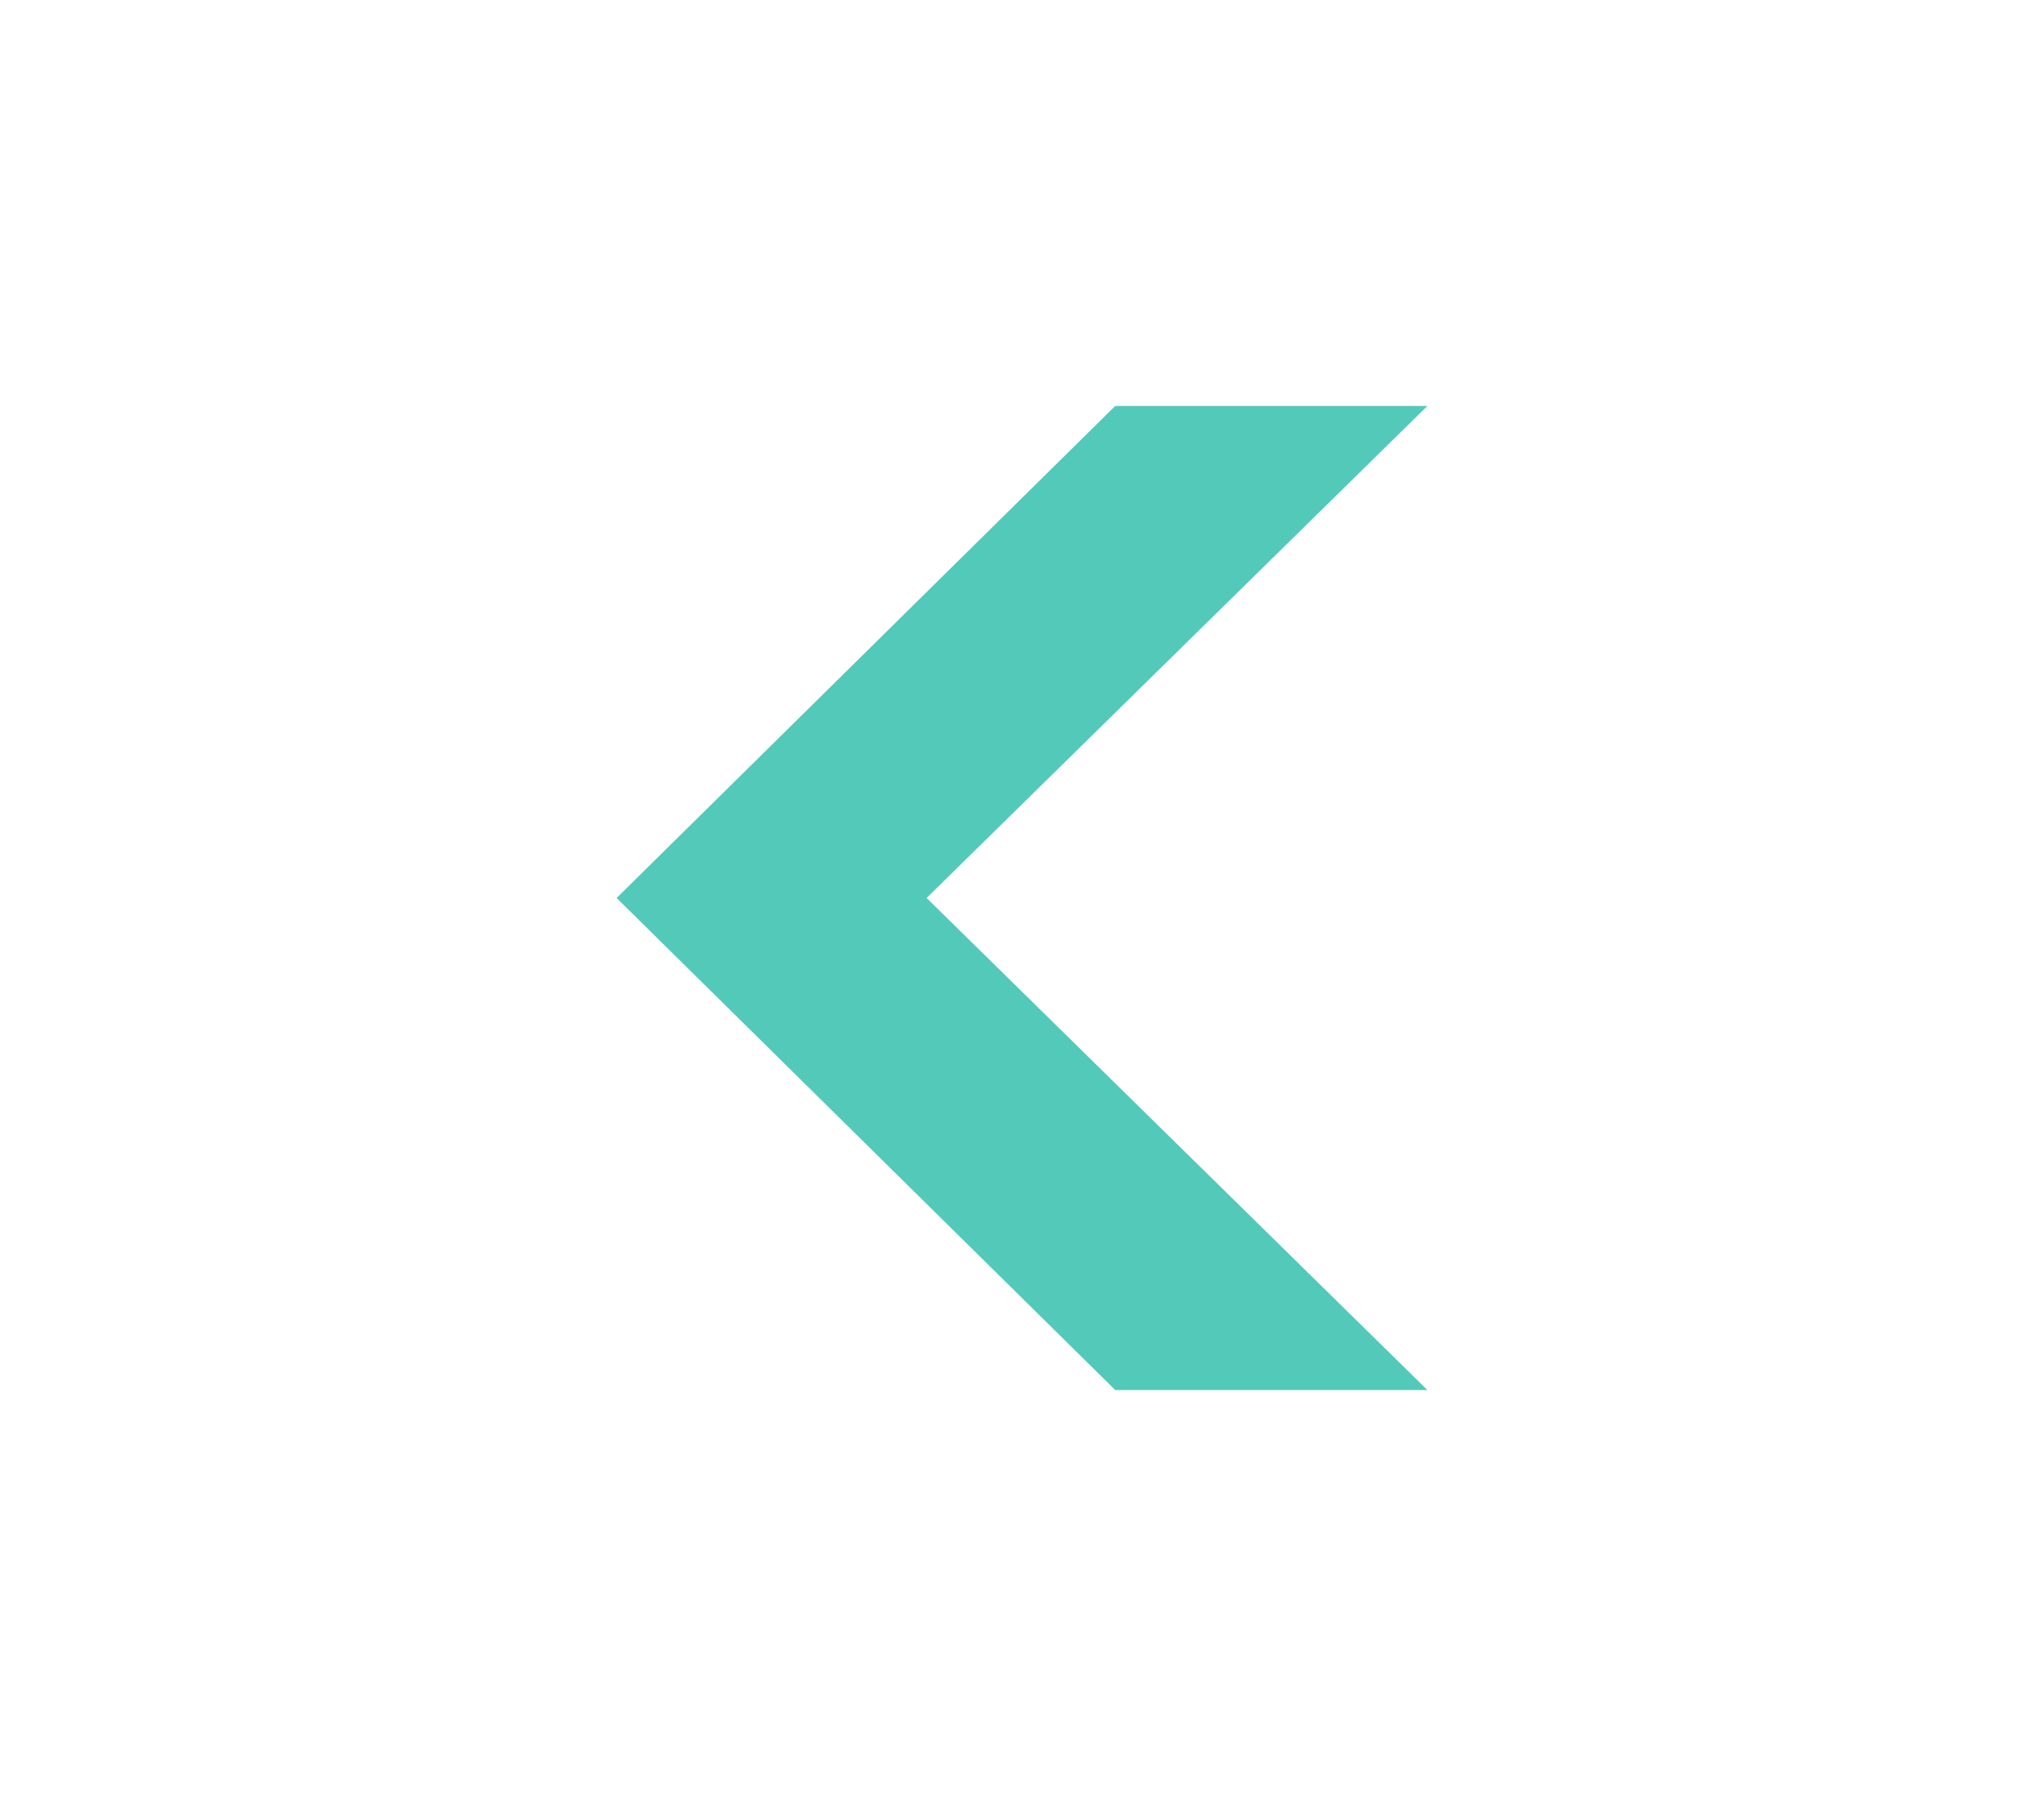 <!-- <svg width="14" height="17" viewBox="0 0 14 17" fill="none" xmlns="http://www.w3.org/2000/svg">
<path d="M8.76467 16.31L0.714668 8.365L8.76467 0.42H13.8047L5.71967 8.365L13.8047 16.31H8.76467Z" fill="black"/>
</svg> -->


<svg width="33" height="29" viewBox="0 0 33 29" fill="none" xmlns="http://www.w3.org/2000/svg">
<path d="M18.005 22.445L9.955 14.5L18.005 6.555H23.045L14.96 14.5L23.045 22.445H18.005Z" fill="#53C9B9"/>
</svg>
